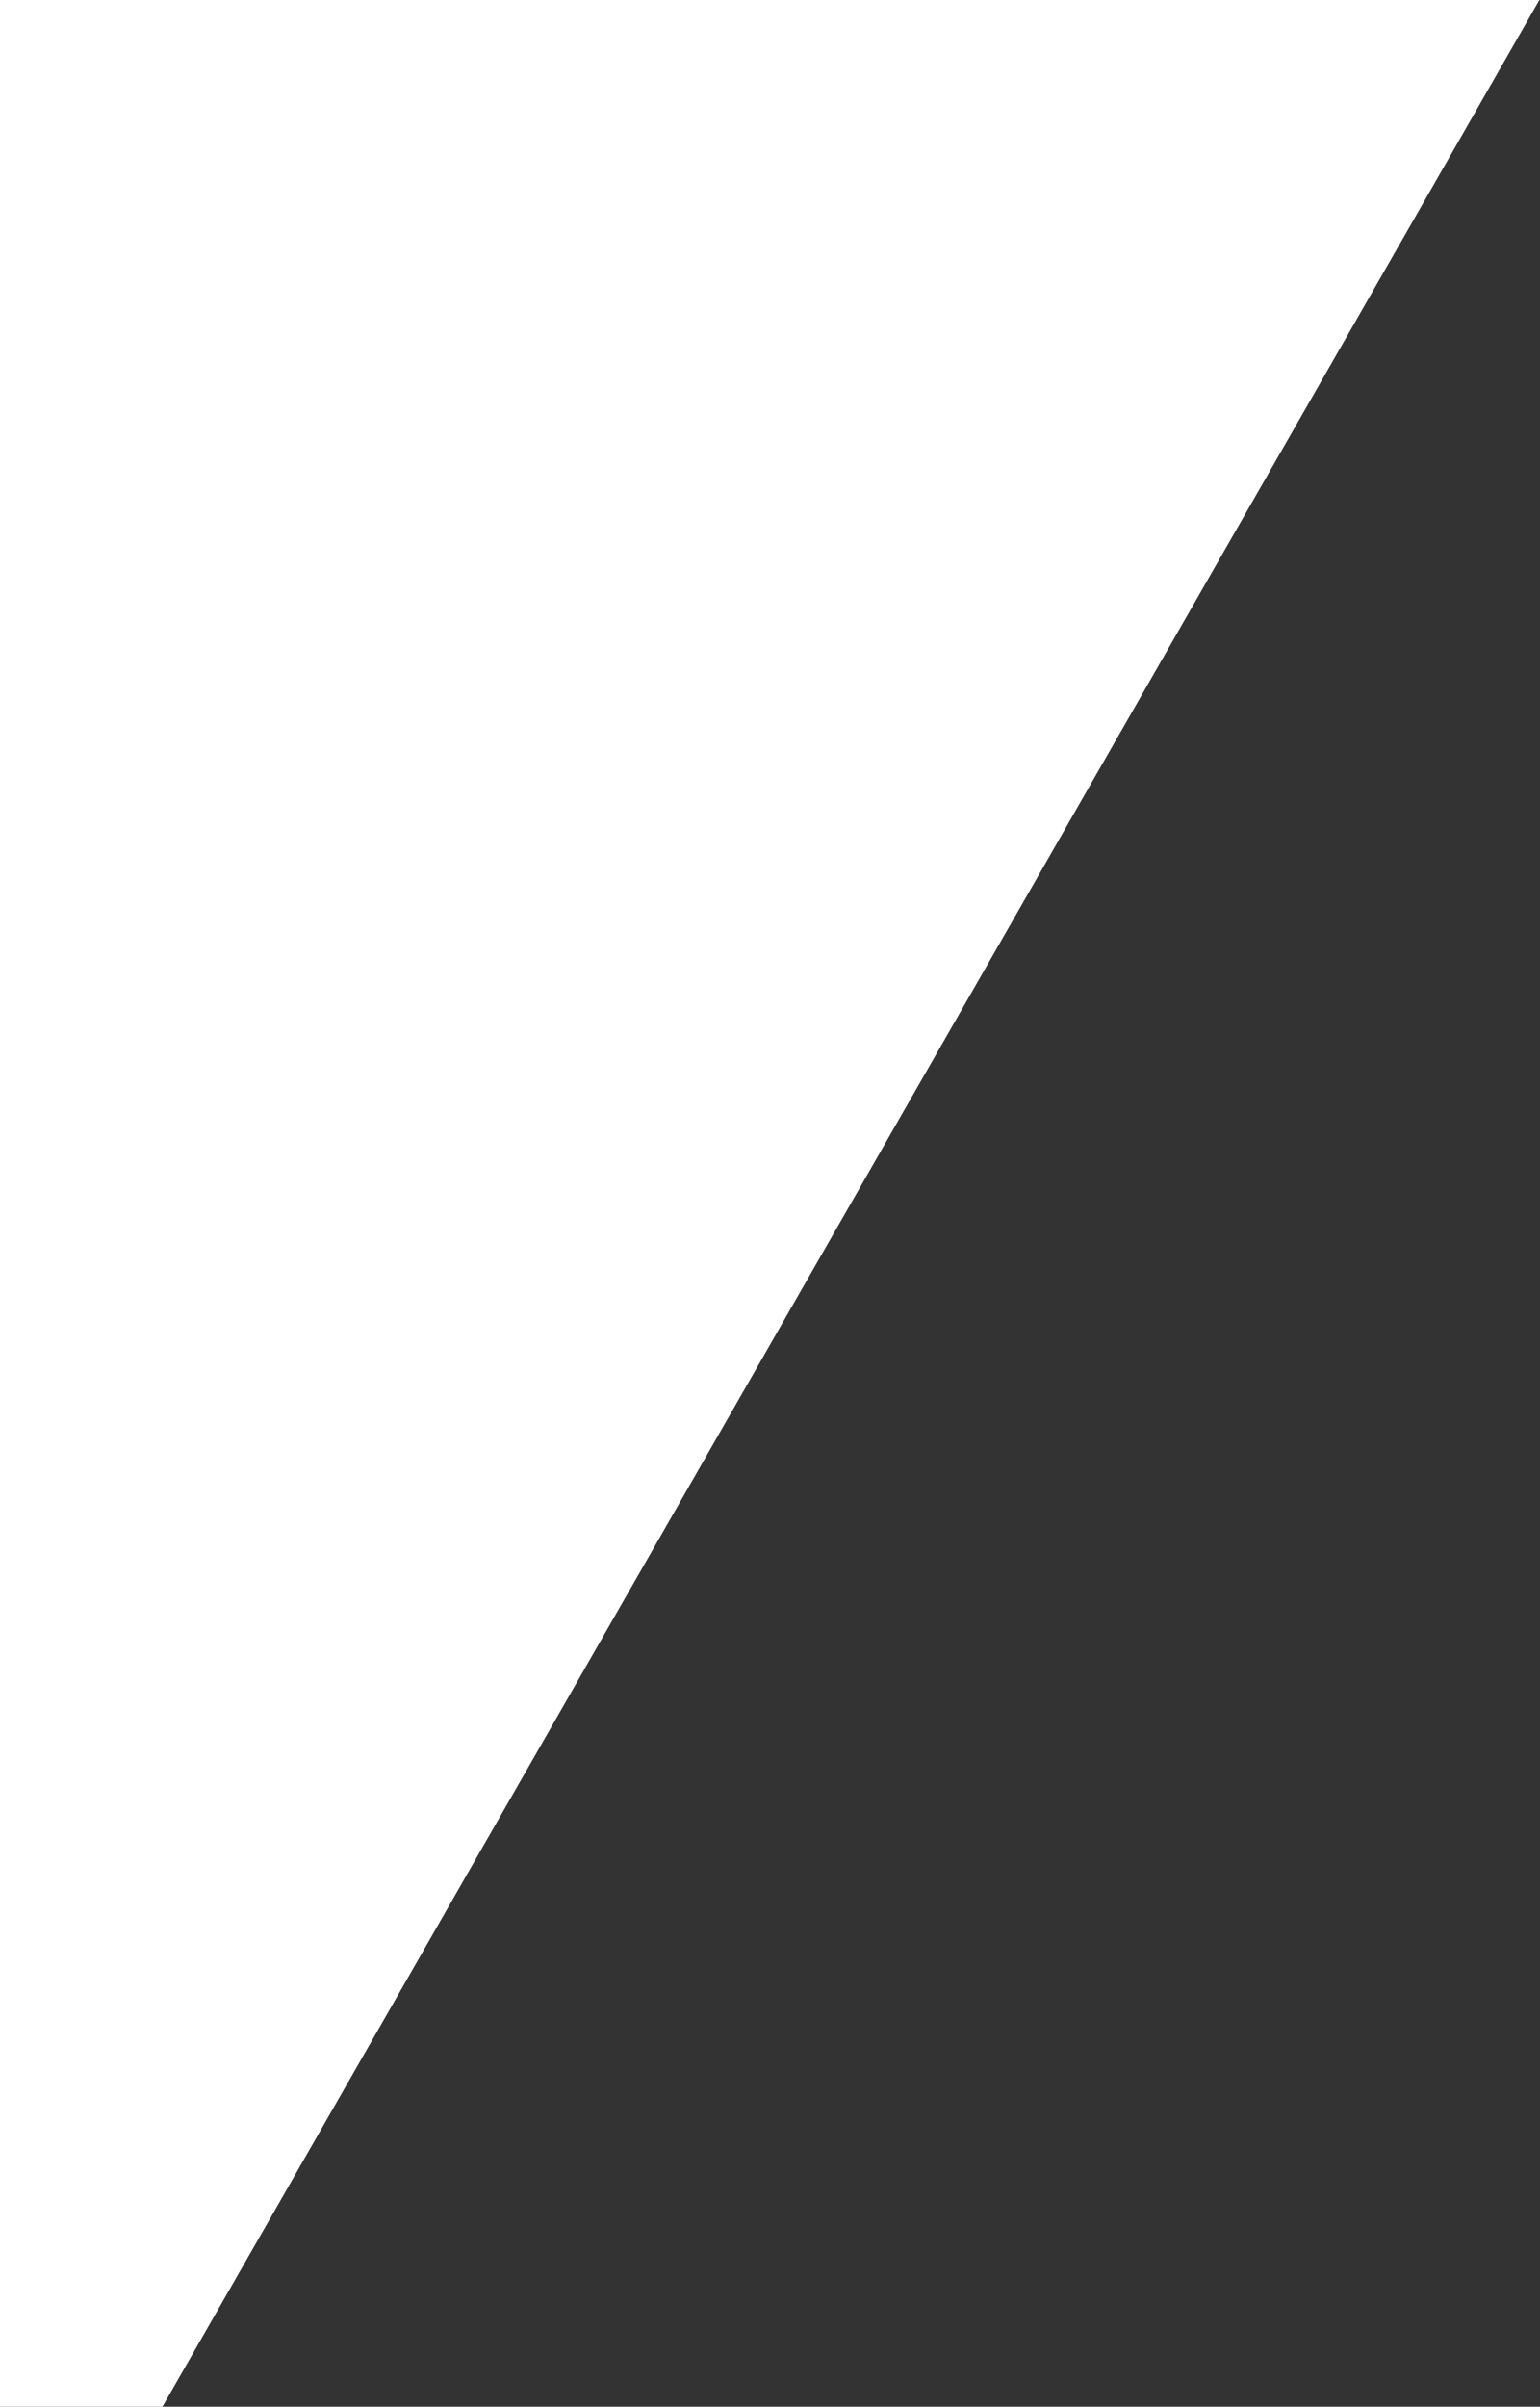<svg width="285" height="445" viewBox="0 0 285 445" fill="none" xmlns="http://www.w3.org/2000/svg">
<rect x="0" y="0" width="285" height="445" fill="#333333" stroke="none"/>
<path d="M30.066 445L284.881 0L255.034 -2.60934e-06L210.377 -6.51337e-06L180.527 -9.12293e-06L0 -2.49051e-05L0 445L30.066 445Z" fill="white"/>
</svg>
